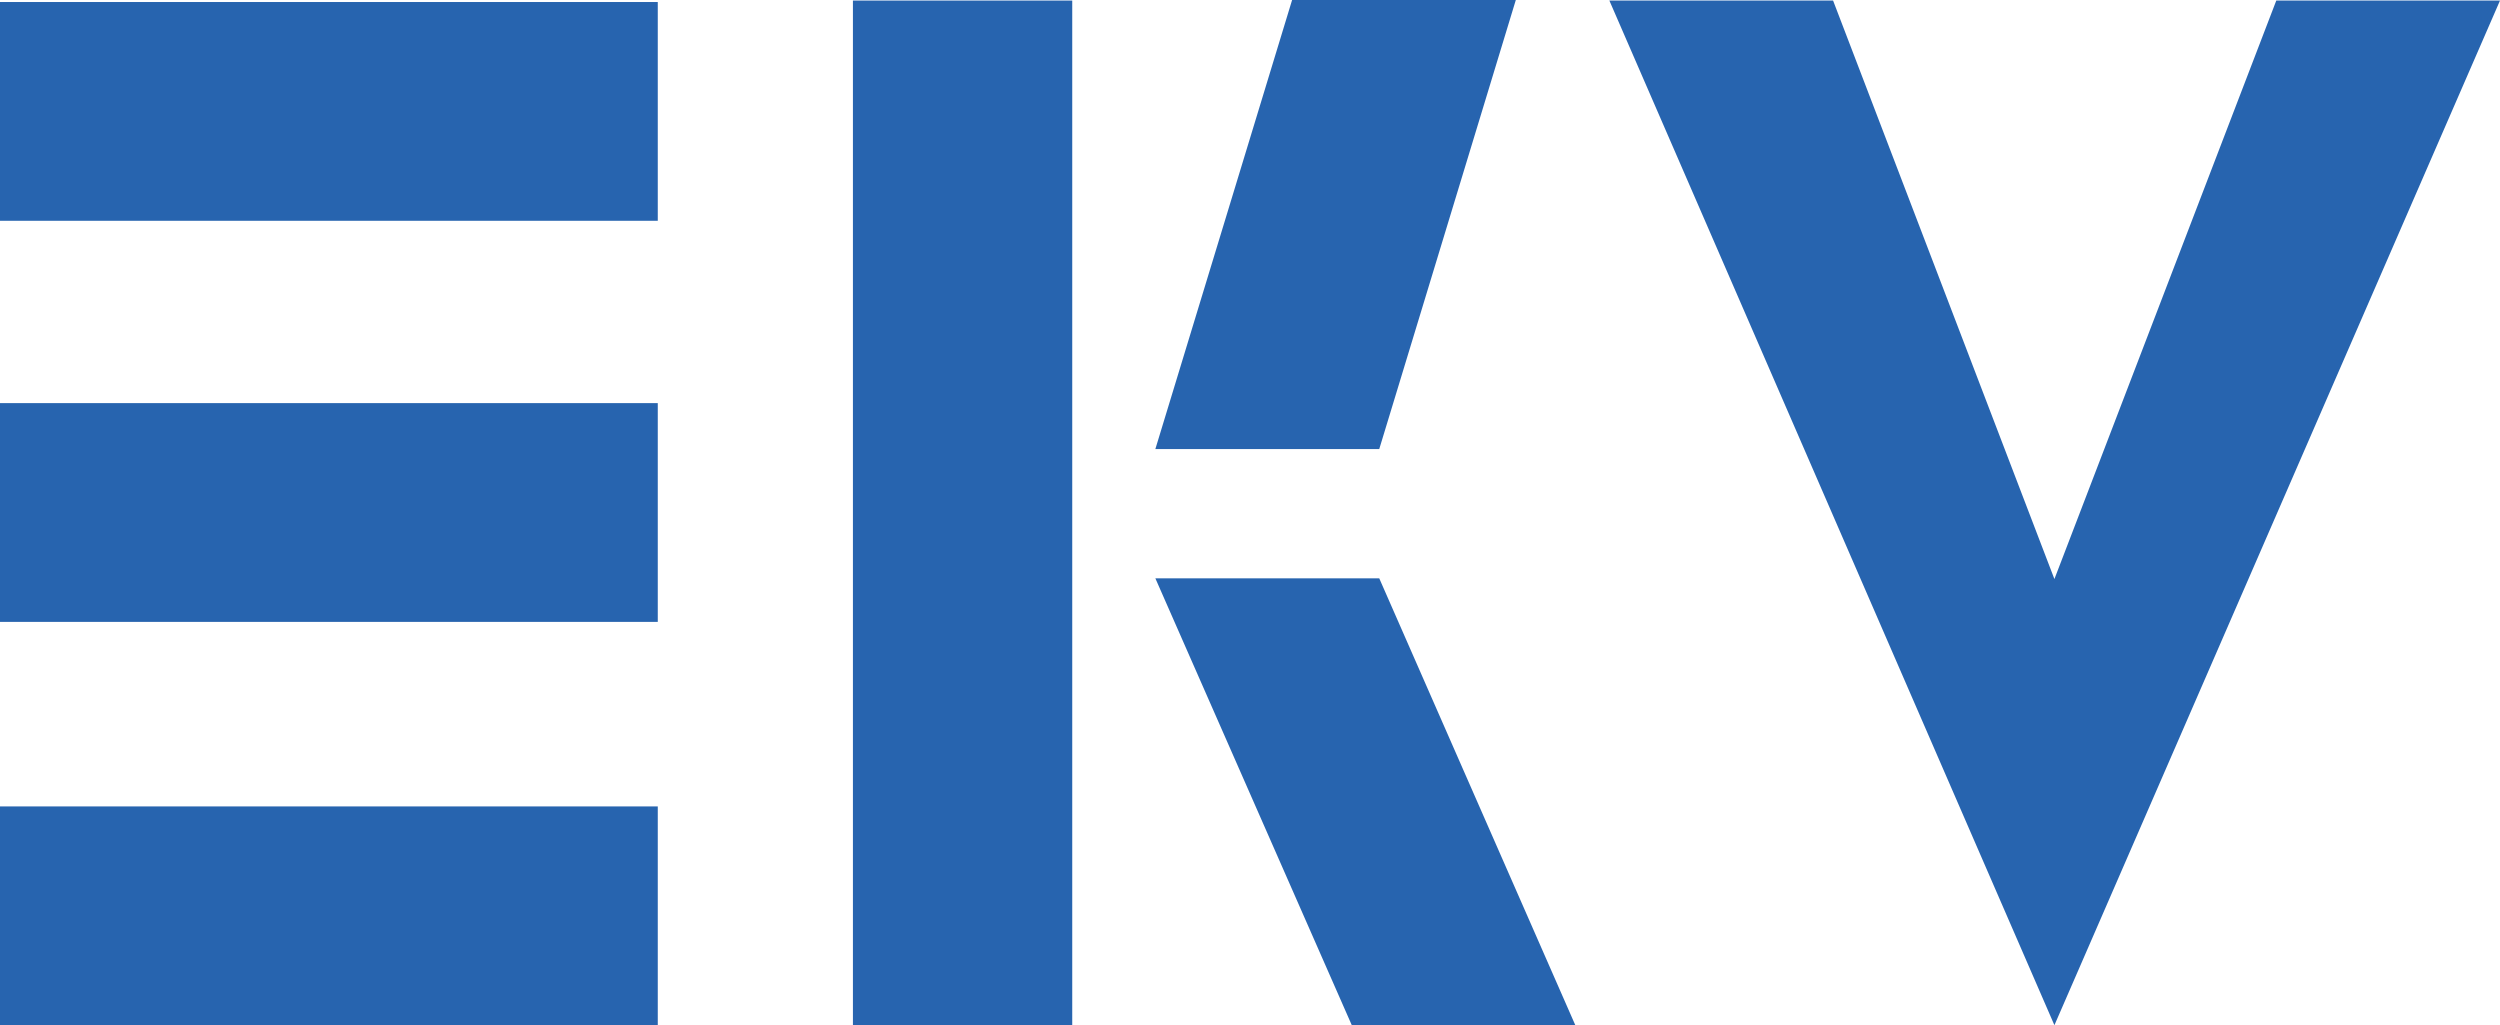 <?xml version="1.0" encoding="UTF-8"?>
<svg xmlns="http://www.w3.org/2000/svg" id="Layer_1" width="136.56" height="56" viewBox="0 0 136.56 56">
  <defs>
    <style>.cls-1{fill:#2764af;}</style>
  </defs>
  <rect class="cls-1" y=".11" width="35.93" height="11.95"></rect>
  <rect class="cls-1" y="22.02" width="35.93" height="11.95"></rect>
  <rect class="cls-1" y="44.05" width="35.93" height="11.95"></rect>
  <rect class="cls-1" x="46.59" y=".03" width="11.98" height="55.97"></rect>
  <polygon class="cls-1" points="75.34 24.53 63.11 24.53 70.58 0 82.8 0 75.34 24.53"></polygon>
  <polygon class="cls-1" points="86.05 56 73.84 56 63.11 31.59 75.34 31.59 86.05 56"></polygon>
  <polygon class="cls-1" points="136.56 .03 112.22 56 87.91 .03 100.13 .03 112.22 31.63 124.34 .03 136.56 .03"></polygon>
</svg>
